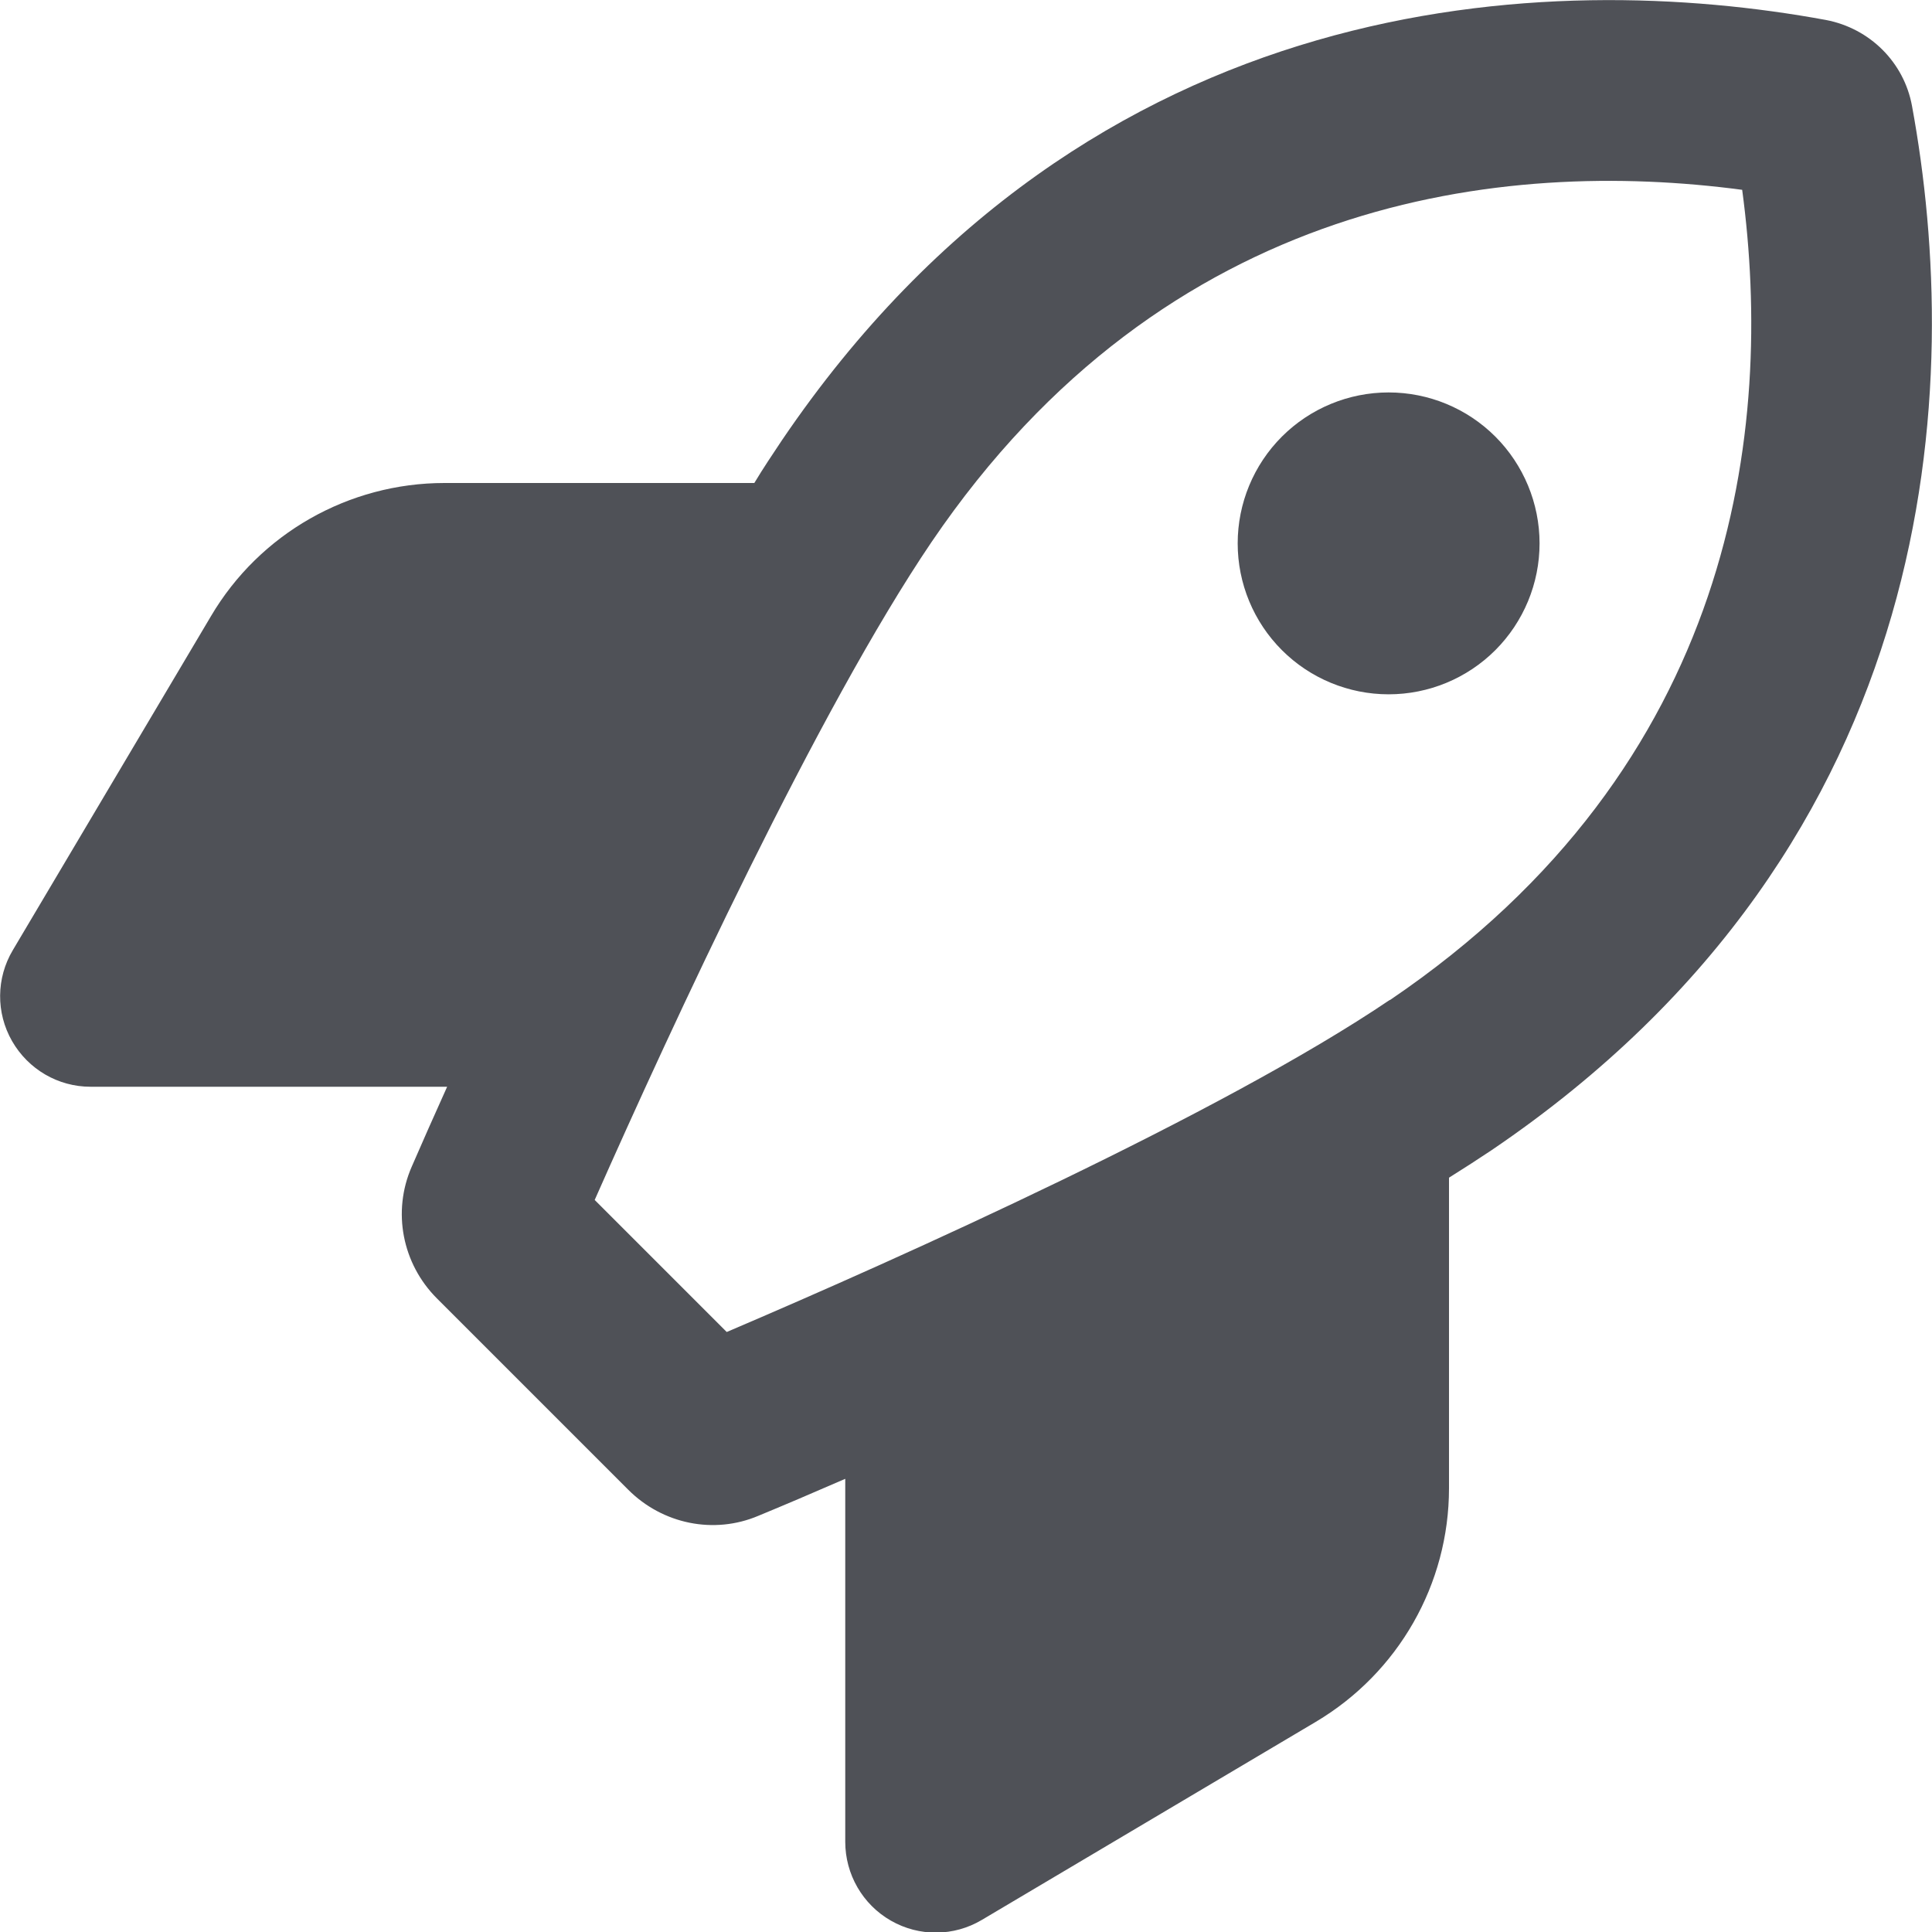 <svg width="32" height="32" viewBox="0 0 32 32" fill="none" xmlns="http://www.w3.org/2000/svg">
<path d="M23.019 16.562C20.237 18.444 14.937 20.825 12.037 22.062L9.85 19.875C11.125 16.994 13.55 11.75 15.431 8.975C19.319 3.25 24.9 2.619 28.856 3.144C29.387 7.1 28.75 12.681 23.025 16.562H23.019ZM7.406 18C7.181 18.5 6.981 18.95 6.819 19.325C6.494 20.069 6.662 20.931 7.237 21.506L10.406 24.675C10.975 25.244 11.825 25.419 12.562 25.106C12.969 24.938 13.456 24.731 14 24.494V30.506C14 31.044 14.287 31.544 14.756 31.812C15.225 32.081 15.8 32.075 16.262 31.8L21.794 28.519C23.162 27.706 24 26.238 24 24.65V19.506C24.25 19.35 24.481 19.2 24.706 19.05C32.256 13.931 32.506 6.306 31.669 1.756C31.537 1.031 30.969 0.469 30.244 0.331C25.694 -0.506 18.069 -0.256 12.95 7.294C12.8 7.519 12.644 7.75 12.494 8H7.362C5.775 8 4.3 8.838 3.494 10.206L0.212 15.738C-0.063 16.2 -0.069 16.775 0.2 17.244C0.469 17.712 0.962 18 1.5 18H7.406ZM25.5 9C25.5 8.337 25.236 7.701 24.768 7.232C24.299 6.763 23.663 6.5 23 6.5C22.337 6.5 21.701 6.763 21.232 7.232C20.763 7.701 20.5 8.337 20.5 9C20.5 9.663 20.763 10.299 21.232 10.768C21.701 11.237 22.337 11.5 23 11.5C23.663 11.5 24.299 11.237 24.768 10.768C25.236 10.299 25.5 9.663 25.5 9Z" fill="#4F5157"/>
</svg>
